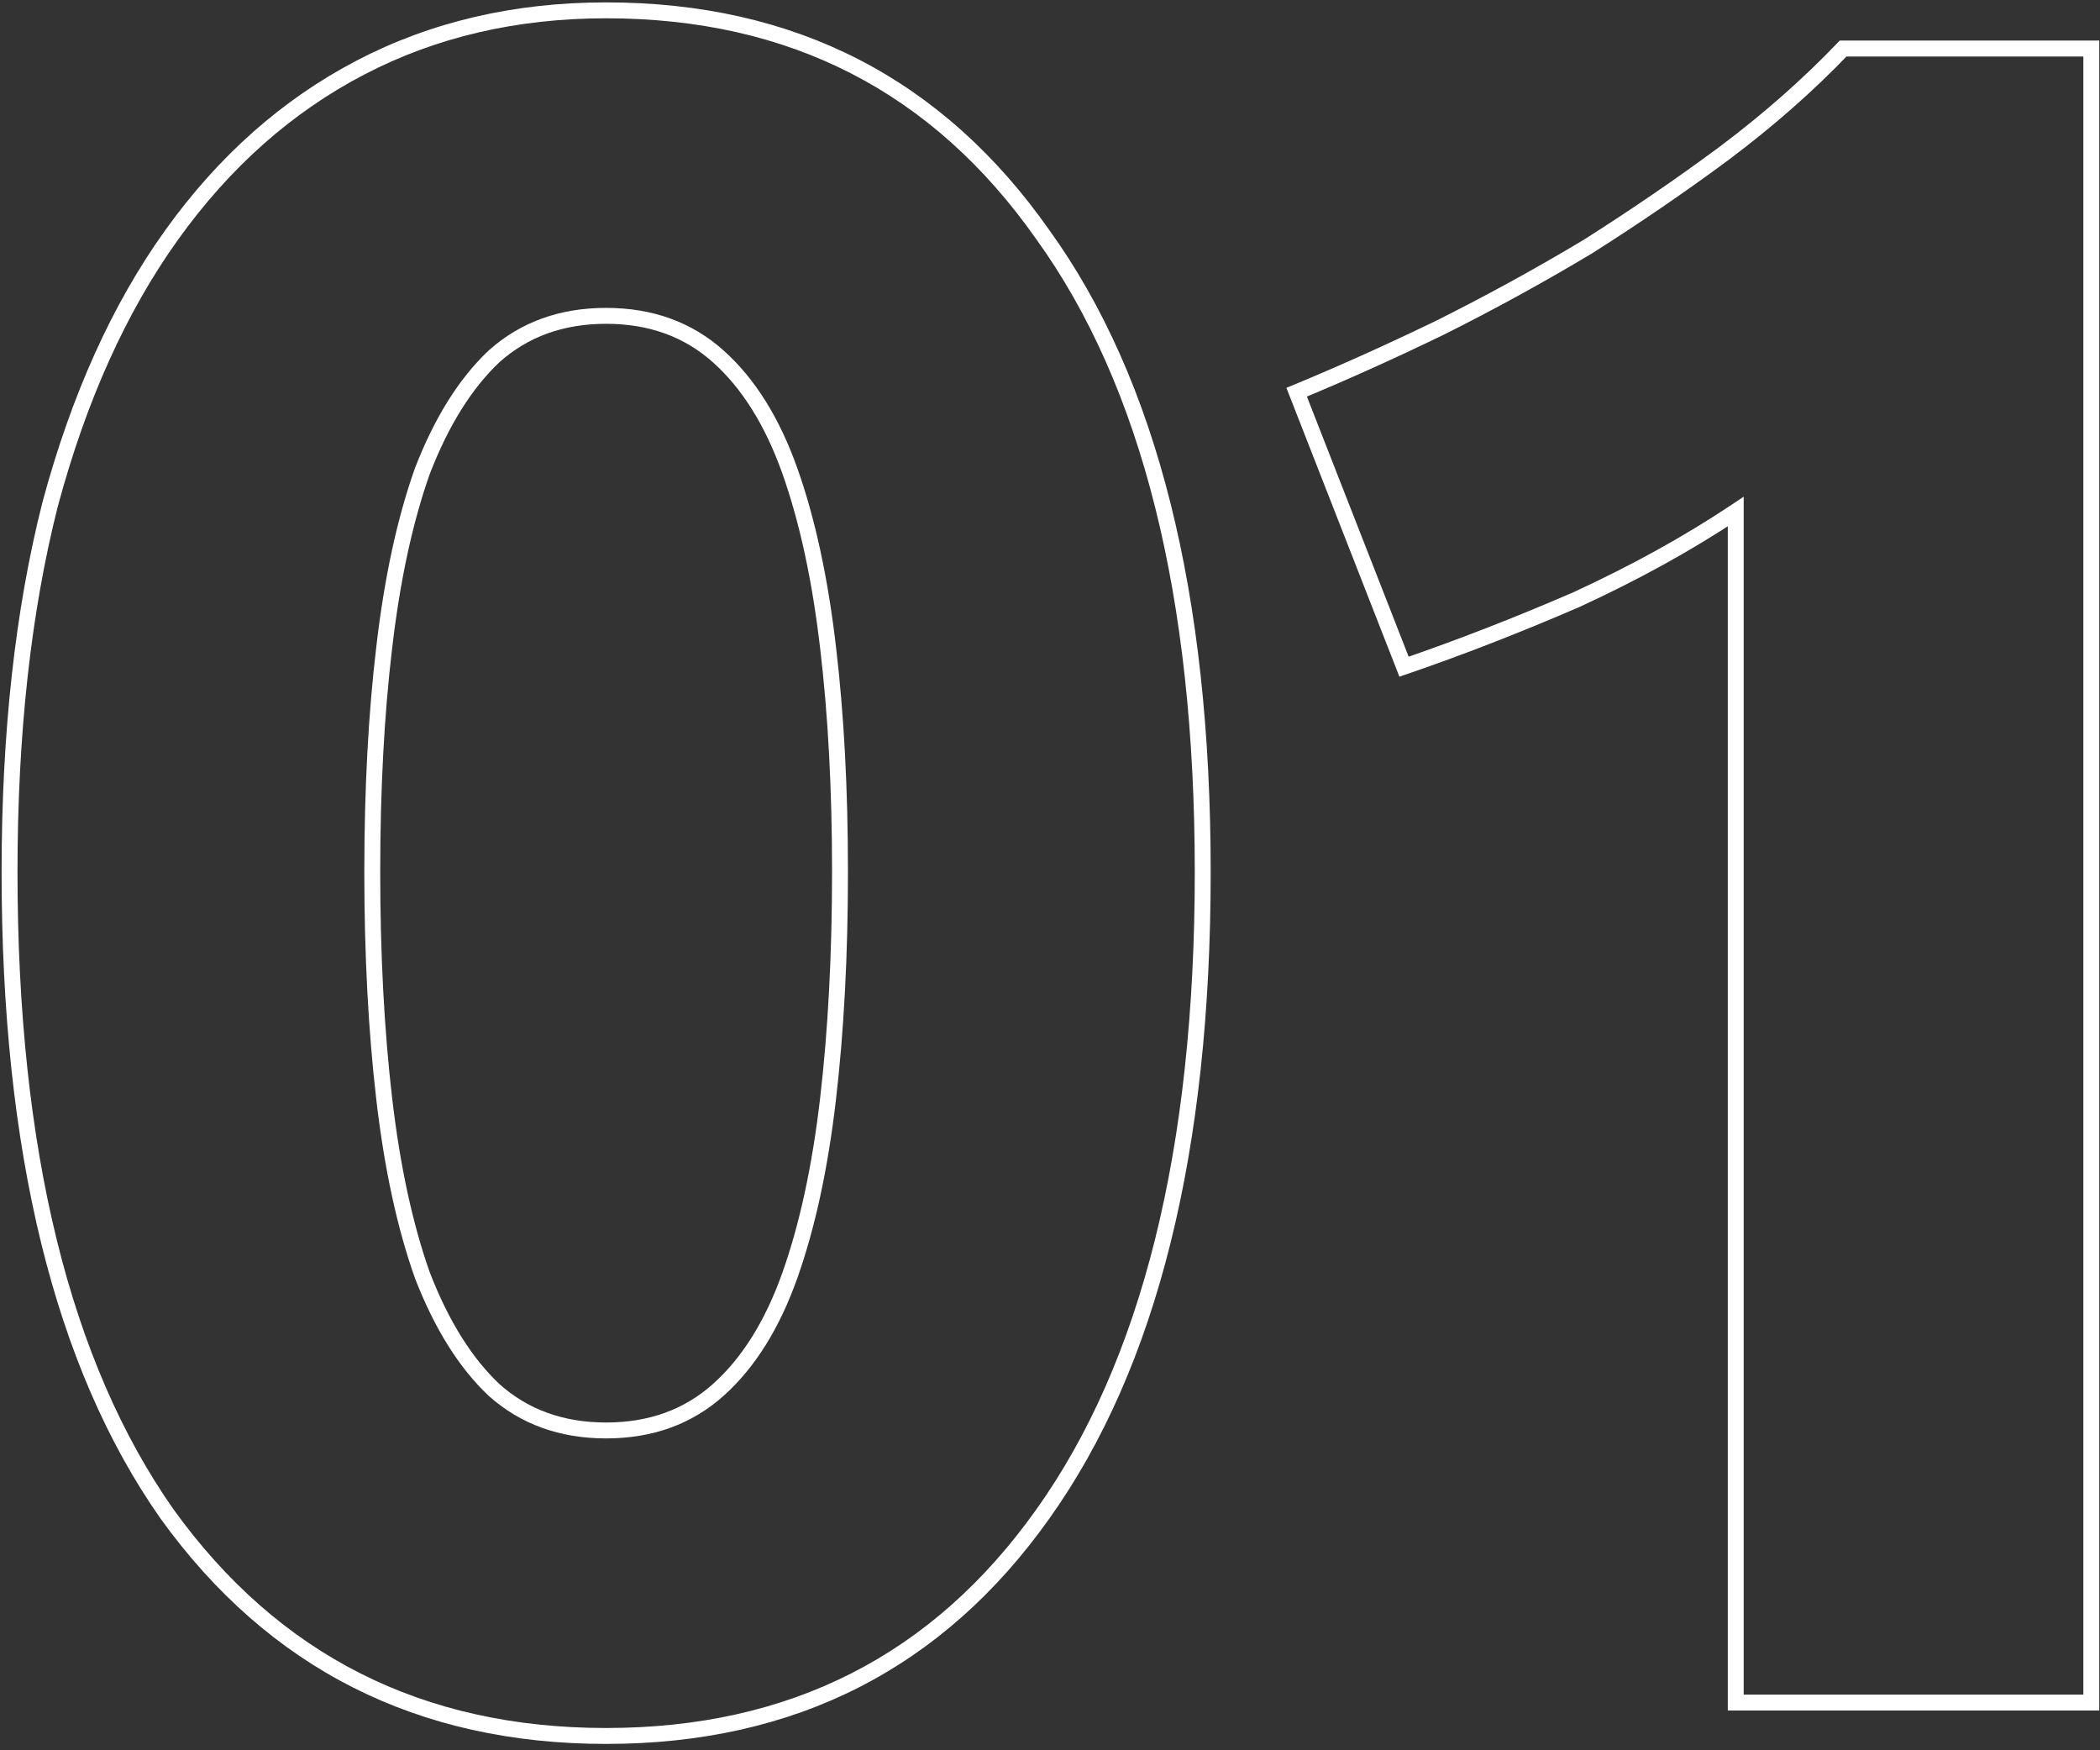 <?xml version="1.0" encoding="UTF-8"?> <svg xmlns="http://www.w3.org/2000/svg" width="264" height="220" viewBox="0 0 264 220" fill="none"><rect x="0" y="0" width="264" height="220" fill="#333333" stroke="none"/> <path d="M131.1 190.3L130.286 189.72L130.284 189.721L131.1 190.3ZM21 190.3L20.181 190.875L20.189 190.885L21 190.3ZM6.3 63.4L5.334 63.141L5.331 63.154L6.3 63.4ZM45.3 8.5L44.837 7.613L44.837 7.613L45.3 8.5ZM131.1 29.5L130.282 30.075L130.289 30.084L131.1 29.5ZM104.1 81.4L103.107 81.516L103.107 81.518L104.1 81.4ZM99.3 59.2L100.242 58.866L100.242 58.866L99.3 59.2ZM90.3 44.8L89.633 45.545L89.633 45.545L90.3 44.8ZM62.1 44.8L61.433 44.055L61.423 44.064L61.413 44.073L62.1 44.8ZM53.1 59.2L52.167 58.839L52.162 58.852L52.158 58.866L53.1 59.2ZM48.3 81.4L49.293 81.518L49.293 81.516L48.3 81.4ZM48.3 138.1L49.293 137.984L49.293 137.984L48.3 138.1ZM53.1 160.3L52.158 160.634L52.162 160.648L52.167 160.661L53.1 160.3ZM62.1 174.7L61.413 175.427L61.423 175.436L61.433 175.445L62.1 174.7ZM90.3 174.7L90.967 175.445L90.967 175.445L90.3 174.7ZM99.3 160.3L100.242 160.634L100.242 160.634L99.3 160.3ZM104.1 138.1L103.107 137.984L103.107 137.984L104.1 138.1ZM150.2 109.6C150.2 144.493 143.517 171.156 130.286 189.72L131.914 190.88C145.483 171.844 152.2 144.707 152.2 109.6H150.2ZM130.284 189.721C117.278 208.049 99.286 217.2 76.2 217.2V219.2C99.914 219.2 118.522 209.751 131.916 190.879L130.284 189.721ZM76.2 217.2C53.114 217.2 35.019 208.048 21.811 189.715L20.189 190.885C33.781 209.752 52.486 219.2 76.2 219.2V217.2ZM21.818 189.725C8.784 171.161 2.2 144.495 2.2 109.6H0.2C0.2 144.705 6.816 171.839 20.182 190.875L21.818 189.725ZM2.2 109.6C2.2 92.263 3.894 76.948 7.269 63.646L5.331 63.154C1.906 76.652 0.2 92.137 0.2 109.6H2.2ZM7.266 63.659C10.841 50.35 15.896 39.166 22.413 30.083L20.788 28.917C14.104 38.234 8.959 49.65 5.334 63.141L7.266 63.659ZM22.413 30.083C28.93 20.998 36.714 14.108 45.763 9.387L44.837 7.613C35.486 12.492 27.47 19.602 20.788 28.917L22.413 30.083ZM45.763 9.387C54.806 4.668 64.945 2.3 76.2 2.3V0.3C64.655 0.3 54.194 2.732 44.837 7.613L45.763 9.387ZM76.2 2.3C99.281 2.3 117.273 11.547 130.282 30.075L131.918 28.925C118.527 9.853 99.919 0.3 76.2 0.3V2.3ZM130.289 30.084C143.517 48.447 150.2 74.907 150.2 109.6H152.2C152.2 74.692 145.483 47.753 131.911 28.916L130.289 30.084ZM106.6 109.6C106.6 99.169 106.099 89.729 105.093 81.282L103.107 81.518C104.101 89.871 104.6 99.231 104.6 109.6H106.6ZM105.093 81.284C104.087 72.632 102.474 65.155 100.242 58.866L98.358 59.534C100.526 65.645 102.113 72.968 103.107 81.516L105.093 81.284ZM100.242 58.866C98.002 52.552 94.923 47.594 90.967 44.055L89.633 45.545C93.277 48.806 96.198 53.448 98.358 59.534L100.242 58.866ZM90.967 44.055C86.965 40.474 82.02 38.7 76.2 38.7V40.7C81.58 40.7 86.035 42.326 89.633 45.545L90.967 44.055ZM76.2 38.7C70.38 38.7 65.435 40.474 61.433 44.055L62.767 45.545C66.365 42.326 70.82 40.7 76.2 40.7V38.7ZM61.413 44.073C57.675 47.604 54.604 52.545 52.167 58.839L54.033 59.561C56.396 53.455 59.325 48.796 62.787 45.527L61.413 44.073ZM52.158 58.866C49.926 65.155 48.313 72.632 47.307 81.284L49.293 81.516C50.287 72.968 51.874 65.645 54.042 59.534L52.158 58.866ZM47.307 81.282C46.301 89.729 45.8 99.169 45.8 109.6H47.8C47.8 99.231 48.299 89.871 49.293 81.518L47.307 81.282ZM45.8 109.6C45.8 120.031 46.301 129.57 47.307 138.215L49.293 137.984C48.298 129.43 47.8 119.969 47.8 109.6H45.8ZM47.307 138.215C48.313 146.868 49.926 154.345 52.158 160.634L54.042 159.966C51.874 153.855 50.287 146.532 49.293 137.984L47.307 138.215ZM52.167 160.661C54.604 166.955 57.675 171.896 61.413 175.427L62.787 173.973C59.325 170.704 56.396 166.045 54.033 159.939L52.167 160.661ZM61.433 175.445C65.435 179.026 70.38 180.8 76.2 180.8V178.8C70.82 178.8 66.365 177.174 62.767 173.955L61.433 175.445ZM76.2 180.8C82.02 180.8 86.965 179.026 90.967 175.445L89.633 173.955C86.035 177.174 81.58 178.8 76.2 178.8V180.8ZM90.967 175.445C94.923 171.906 98.002 166.948 100.242 160.634L98.358 159.966C96.198 166.052 93.277 170.694 89.633 173.955L90.967 175.445ZM100.242 160.634C102.474 154.345 104.087 146.868 105.093 138.215L103.107 137.984C102.113 146.532 100.526 153.855 98.358 159.966L100.242 160.634ZM105.093 138.215C106.099 129.57 106.6 120.031 106.6 109.6H104.6C104.6 119.969 104.101 129.43 103.107 137.984L105.093 138.215ZM163.008 49.3L162.625 48.376L161.719 48.751L162.077 49.664L163.008 49.3ZM181.008 41.2L181.443 42.1L181.455 42.094L181.008 41.2ZM199.608 31L200.122 31.858L200.133 31.851L200.143 31.845L199.608 31ZM216.708 19.3L217.303 20.104L217.308 20.1L216.708 19.3ZM231.708 6.1V5.1H231.281L230.985 5.409L231.708 6.1ZM262.908 6.1H263.908V5.1H262.908V6.1ZM262.908 214V215H263.908V214H262.908ZM218.208 214H217.208V215H218.208V214ZM218.208 64.3H219.208V62.431L217.653 63.468L218.208 64.3ZM198.108 75.4L198.505 76.318L198.515 76.313L198.525 76.309L198.108 75.4ZM176.508 83.8L175.577 84.164L175.926 85.057L176.832 84.746L176.508 83.8ZM163.39 50.224C169.21 47.816 175.228 45.108 181.443 42.1L180.572 40.3C174.388 43.292 168.406 45.984 162.625 48.376L163.39 50.224ZM181.455 42.094C187.877 38.883 194.1 35.471 200.122 31.858L199.093 30.142C193.116 33.729 186.938 37.117 180.561 40.306L181.455 42.094ZM200.143 31.845C206.162 28.032 211.882 24.119 217.303 20.104L216.113 18.496C210.733 22.481 205.053 26.367 199.073 30.155L200.143 31.845ZM217.308 20.1C222.947 15.87 227.989 11.434 232.43 6.791L230.985 5.409C226.627 9.966 221.668 14.33 216.108 18.5L217.308 20.1ZM231.708 7.1H262.908V5.1H231.708V7.1ZM261.908 6.1V214H263.908V6.1H261.908ZM262.908 213H218.208V215H262.908V213ZM219.208 214V64.3H217.208V214H219.208ZM217.653 63.468C211.702 67.435 205.049 71.111 197.69 74.491L198.525 76.309C205.967 72.889 212.714 69.165 218.763 65.132L217.653 63.468ZM197.711 74.482C190.333 77.673 183.157 80.463 176.183 82.854L176.832 84.746C183.859 82.337 191.083 79.527 198.505 76.318L197.711 74.482ZM177.439 83.436L163.939 48.936L162.077 49.664L175.577 84.164L177.439 83.436Z" fill="white"></path> </svg> 